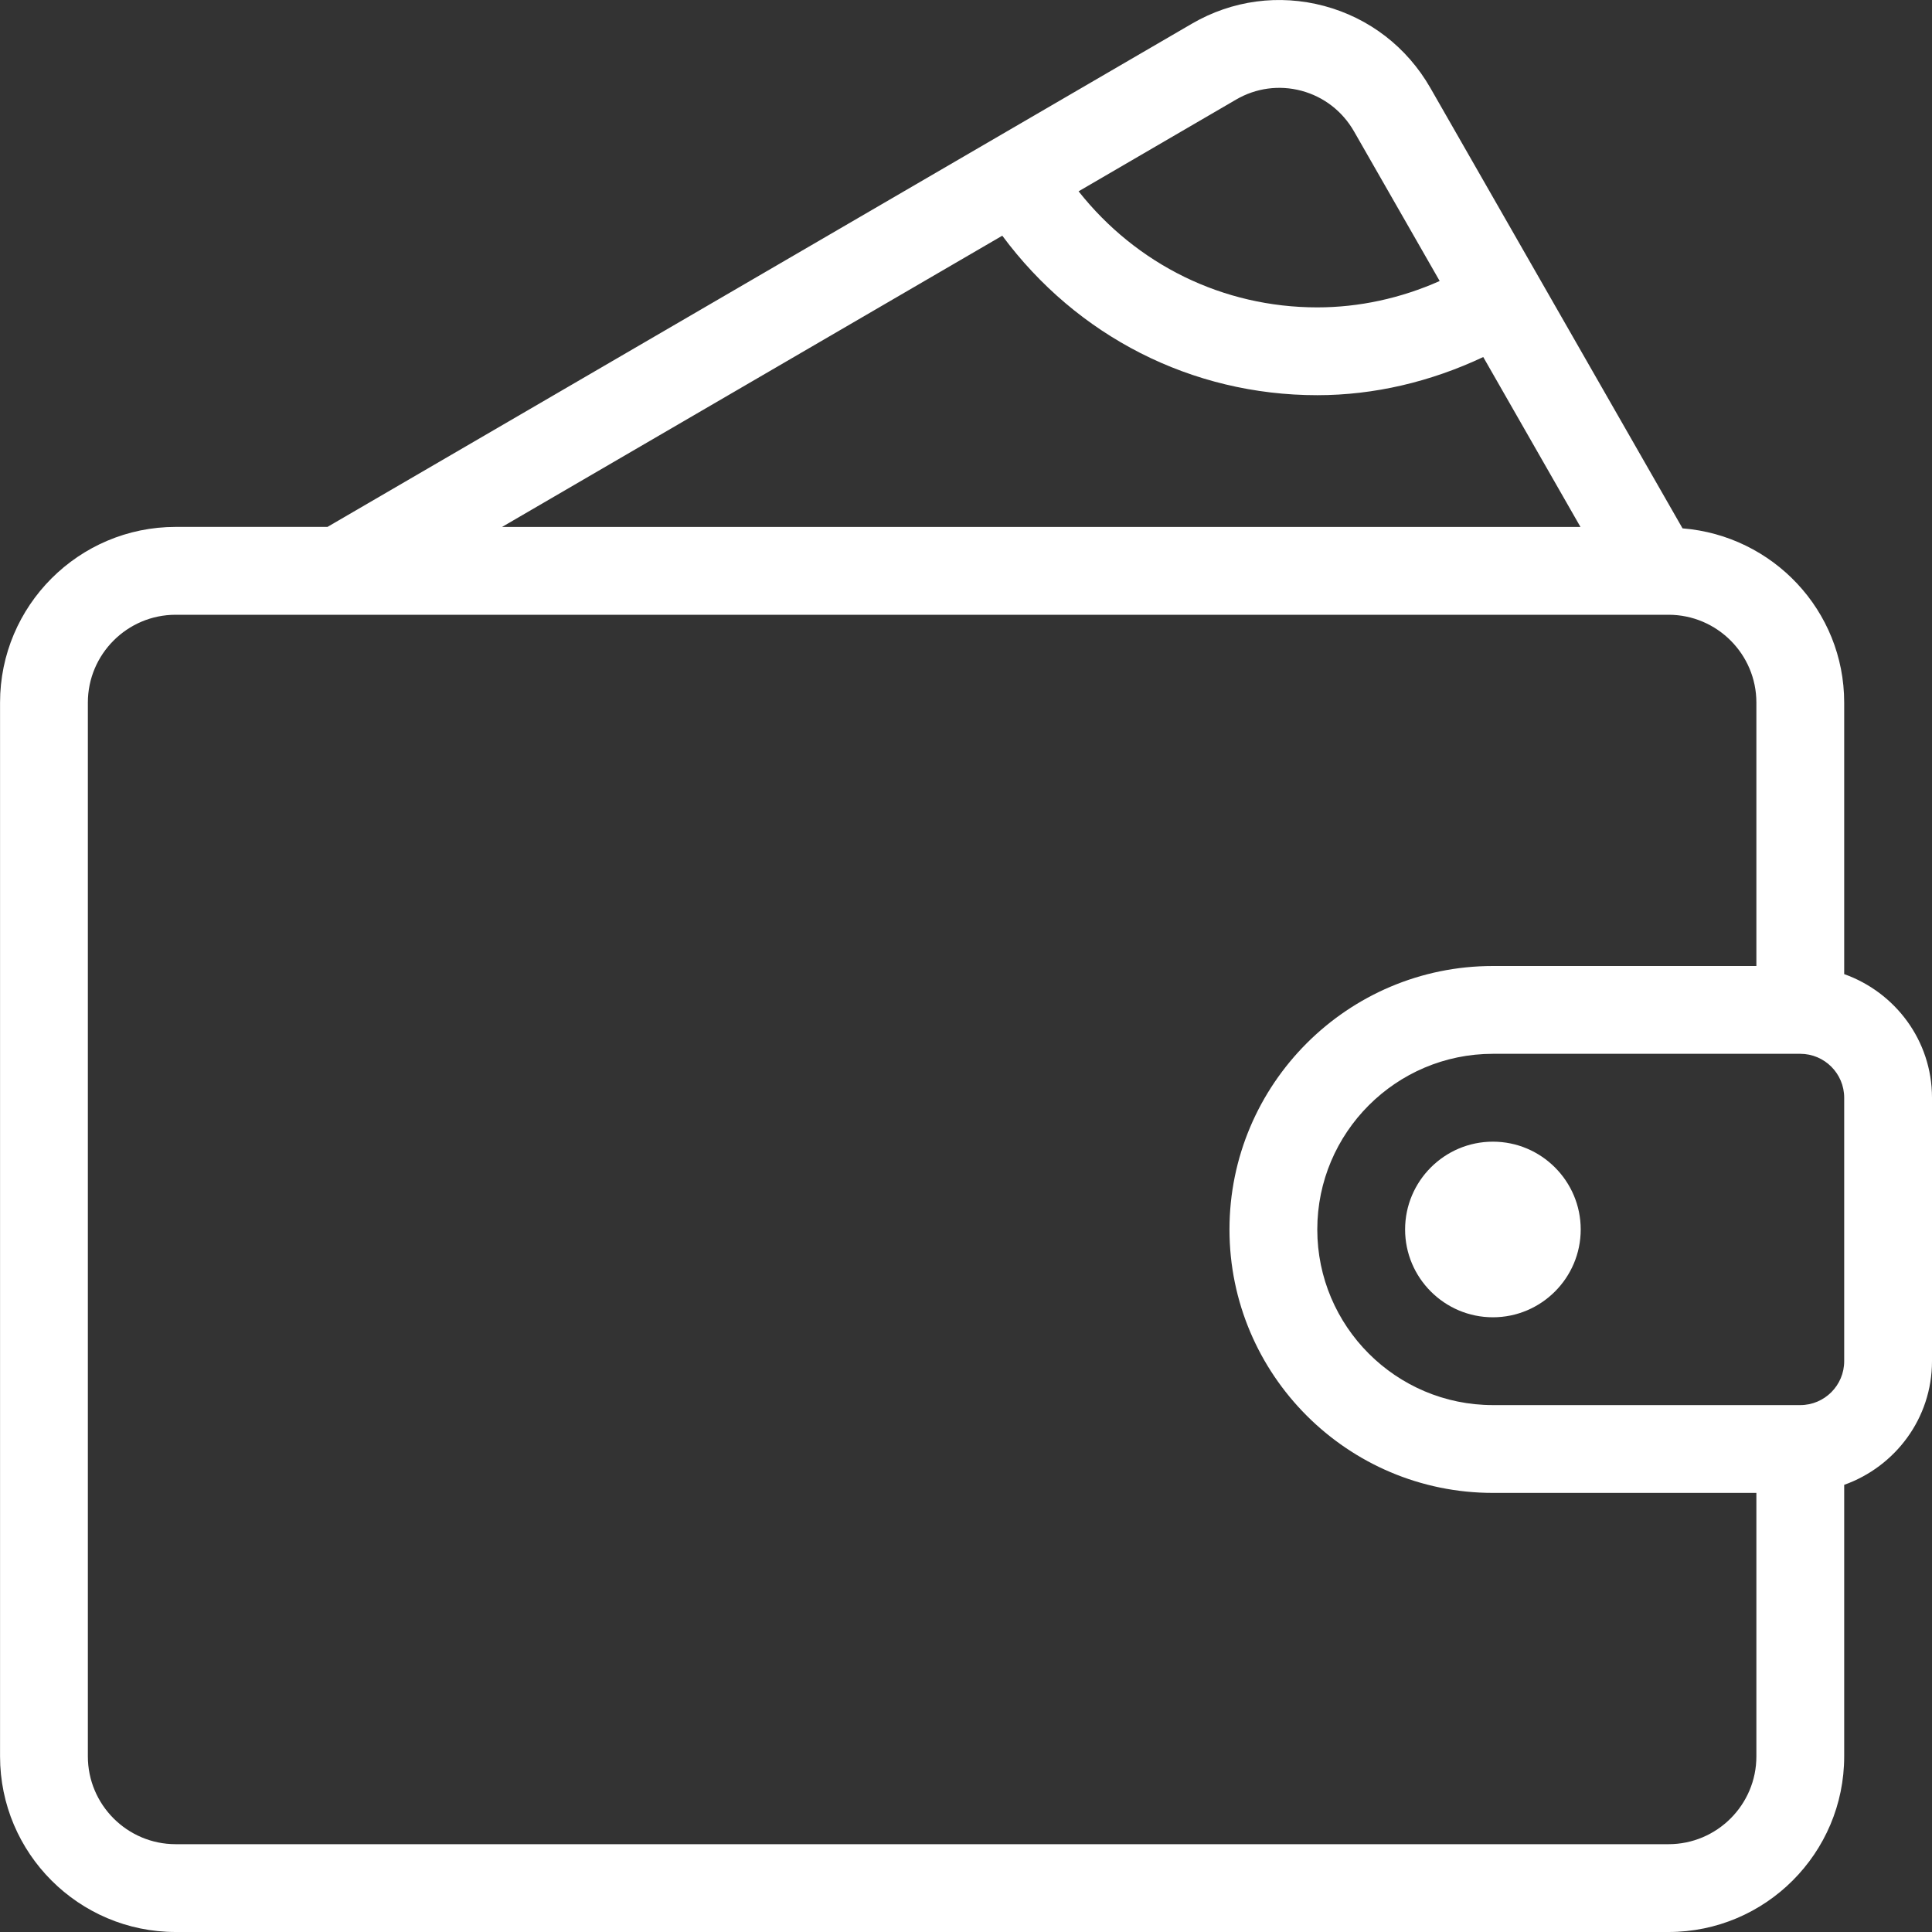 <?xml version="1.0" encoding="UTF-8"?> <svg xmlns="http://www.w3.org/2000/svg" width="40" height="40" viewBox="0 0 40 40" fill="none"><rect x="0" y="0" width="40" height="40" fill="#333333" stroke="none"/><g clip-path="url(#clip0_239_359)"><path d="M38.182 20.168V14.546C38.182 12.639 36.703 11.089 34.835 10.939L29.614 1.82C29.13 0.976 28.349 0.373 27.414 0.123C26.484 -0.125 25.511 0.005 24.678 0.49L6.78 10.909H3.637C1.631 10.909 0.001 12.54 0.001 14.546V36.364C0.001 38.369 1.631 40 3.637 40H34.545C36.551 40 38.182 38.369 38.182 36.364V30.742C39.238 30.365 40 29.366 40 28.182V22.727C40 21.544 39.238 20.544 38.182 20.168ZM25.593 2.061C26.005 1.821 26.485 1.757 26.944 1.879C27.408 2.003 27.795 2.303 28.035 2.723L29.807 5.818C28.999 6.177 28.137 6.364 27.273 6.364C25.32 6.364 23.531 5.478 22.331 3.961L25.593 2.061ZM20.751 4.88C22.293 6.959 24.667 8.182 27.273 8.182C28.452 8.182 29.622 7.904 30.709 7.392L32.722 10.91H10.394L20.751 4.88ZM36.364 36.364C36.364 37.366 35.548 38.182 34.545 38.182H3.637C2.635 38.182 1.819 37.366 1.819 36.364V14.546C1.819 13.544 2.635 12.728 3.637 12.728H34.545C35.548 12.728 36.364 13.544 36.364 14.546V20H30.909C27.901 20 25.455 22.447 25.455 25.455C25.455 28.462 27.901 30.909 30.909 30.909H36.364V36.364ZM38.182 28.182C38.182 28.683 37.774 29.091 37.273 29.091H30.909C28.904 29.091 27.273 27.46 27.273 25.455C27.273 23.449 28.904 21.818 30.909 21.818H37.273C37.774 21.818 38.182 22.226 38.182 22.727V28.182Z" fill="white"></path><path d="M30.909 23.637C29.907 23.637 29.091 24.453 29.091 25.455C29.091 26.457 29.907 27.273 30.909 27.273C31.911 27.273 32.727 26.457 32.727 25.455C32.727 24.453 31.911 23.637 30.909 23.637Z" fill="white"></path></g><defs><clipPath id="clip0_239_359"><rect width="40" height="40" fill="white"></rect></clipPath></defs></svg> 